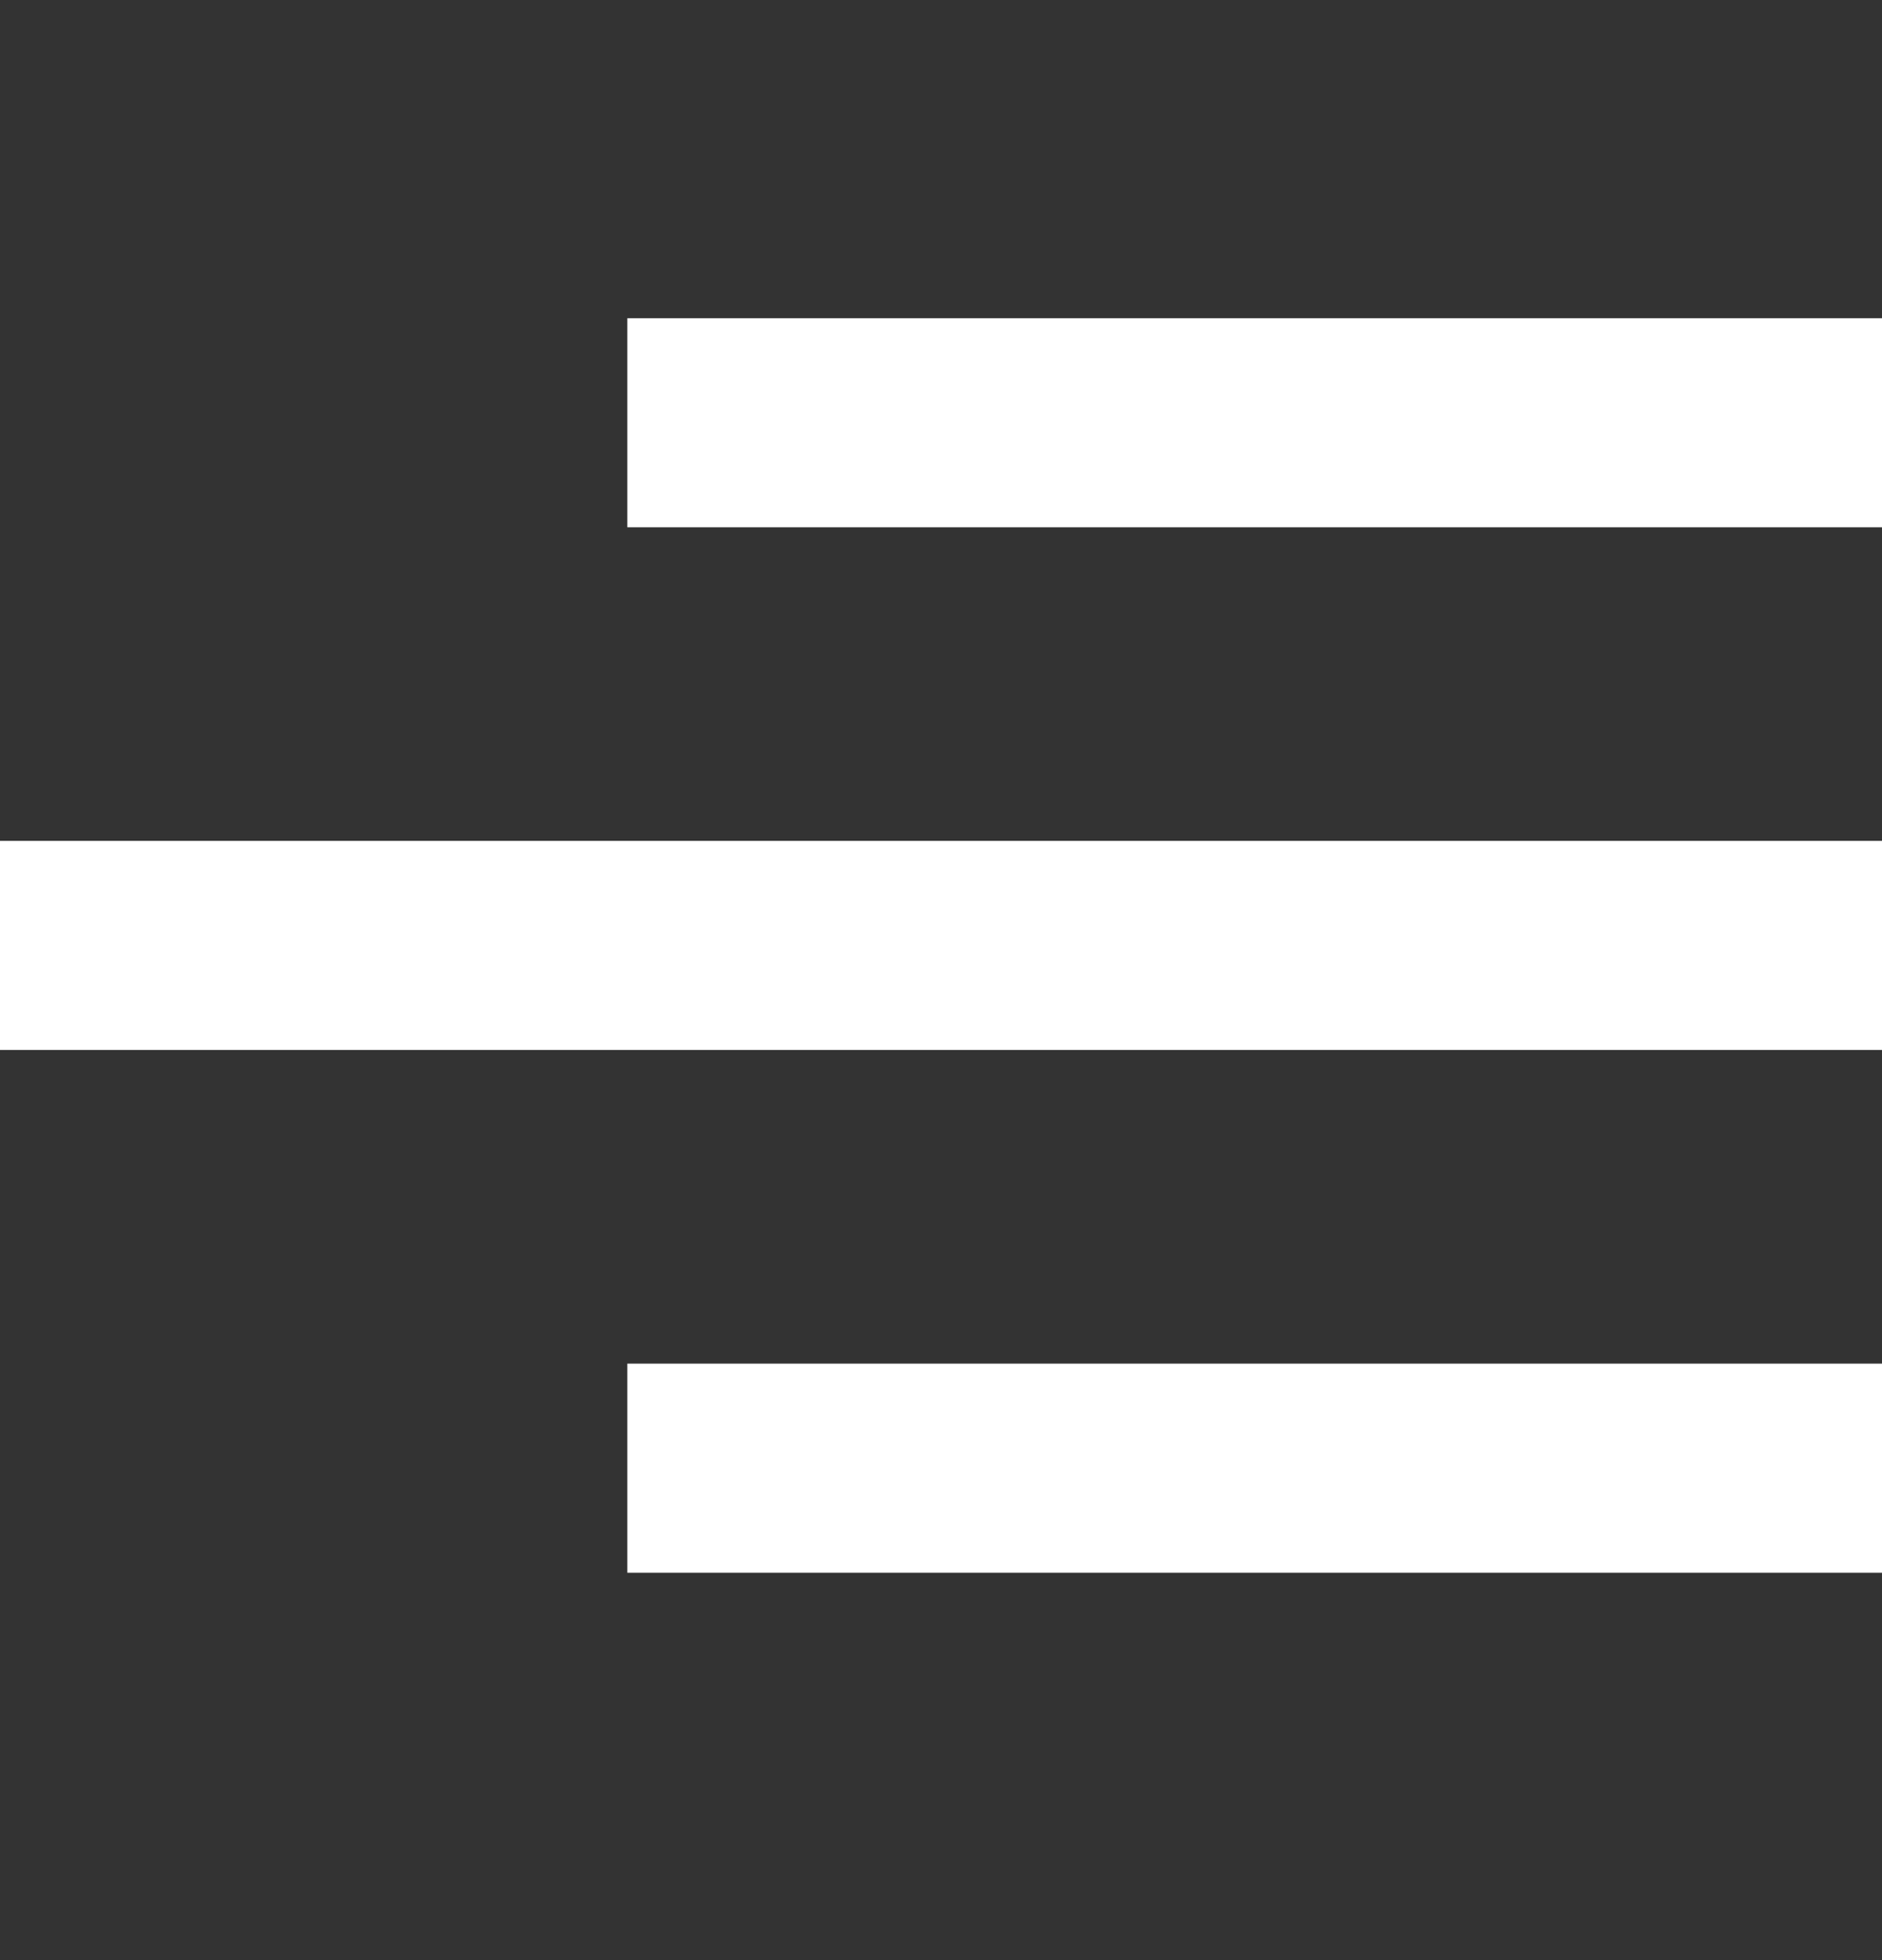 <svg width="24" height="25" viewBox="0 0 24 25" fill="none" xmlns="http://www.w3.org/2000/svg">
<rect x="0" y="0" width="24" height="25" fill="#333333" stroke="none"/>
<path d="M24 20.059H8V17.392H24V20.059ZM24 13.392H0V10.725H24V13.392ZM24 6.725H8V4.059H24V6.725Z" fill="white"/>
</svg>
